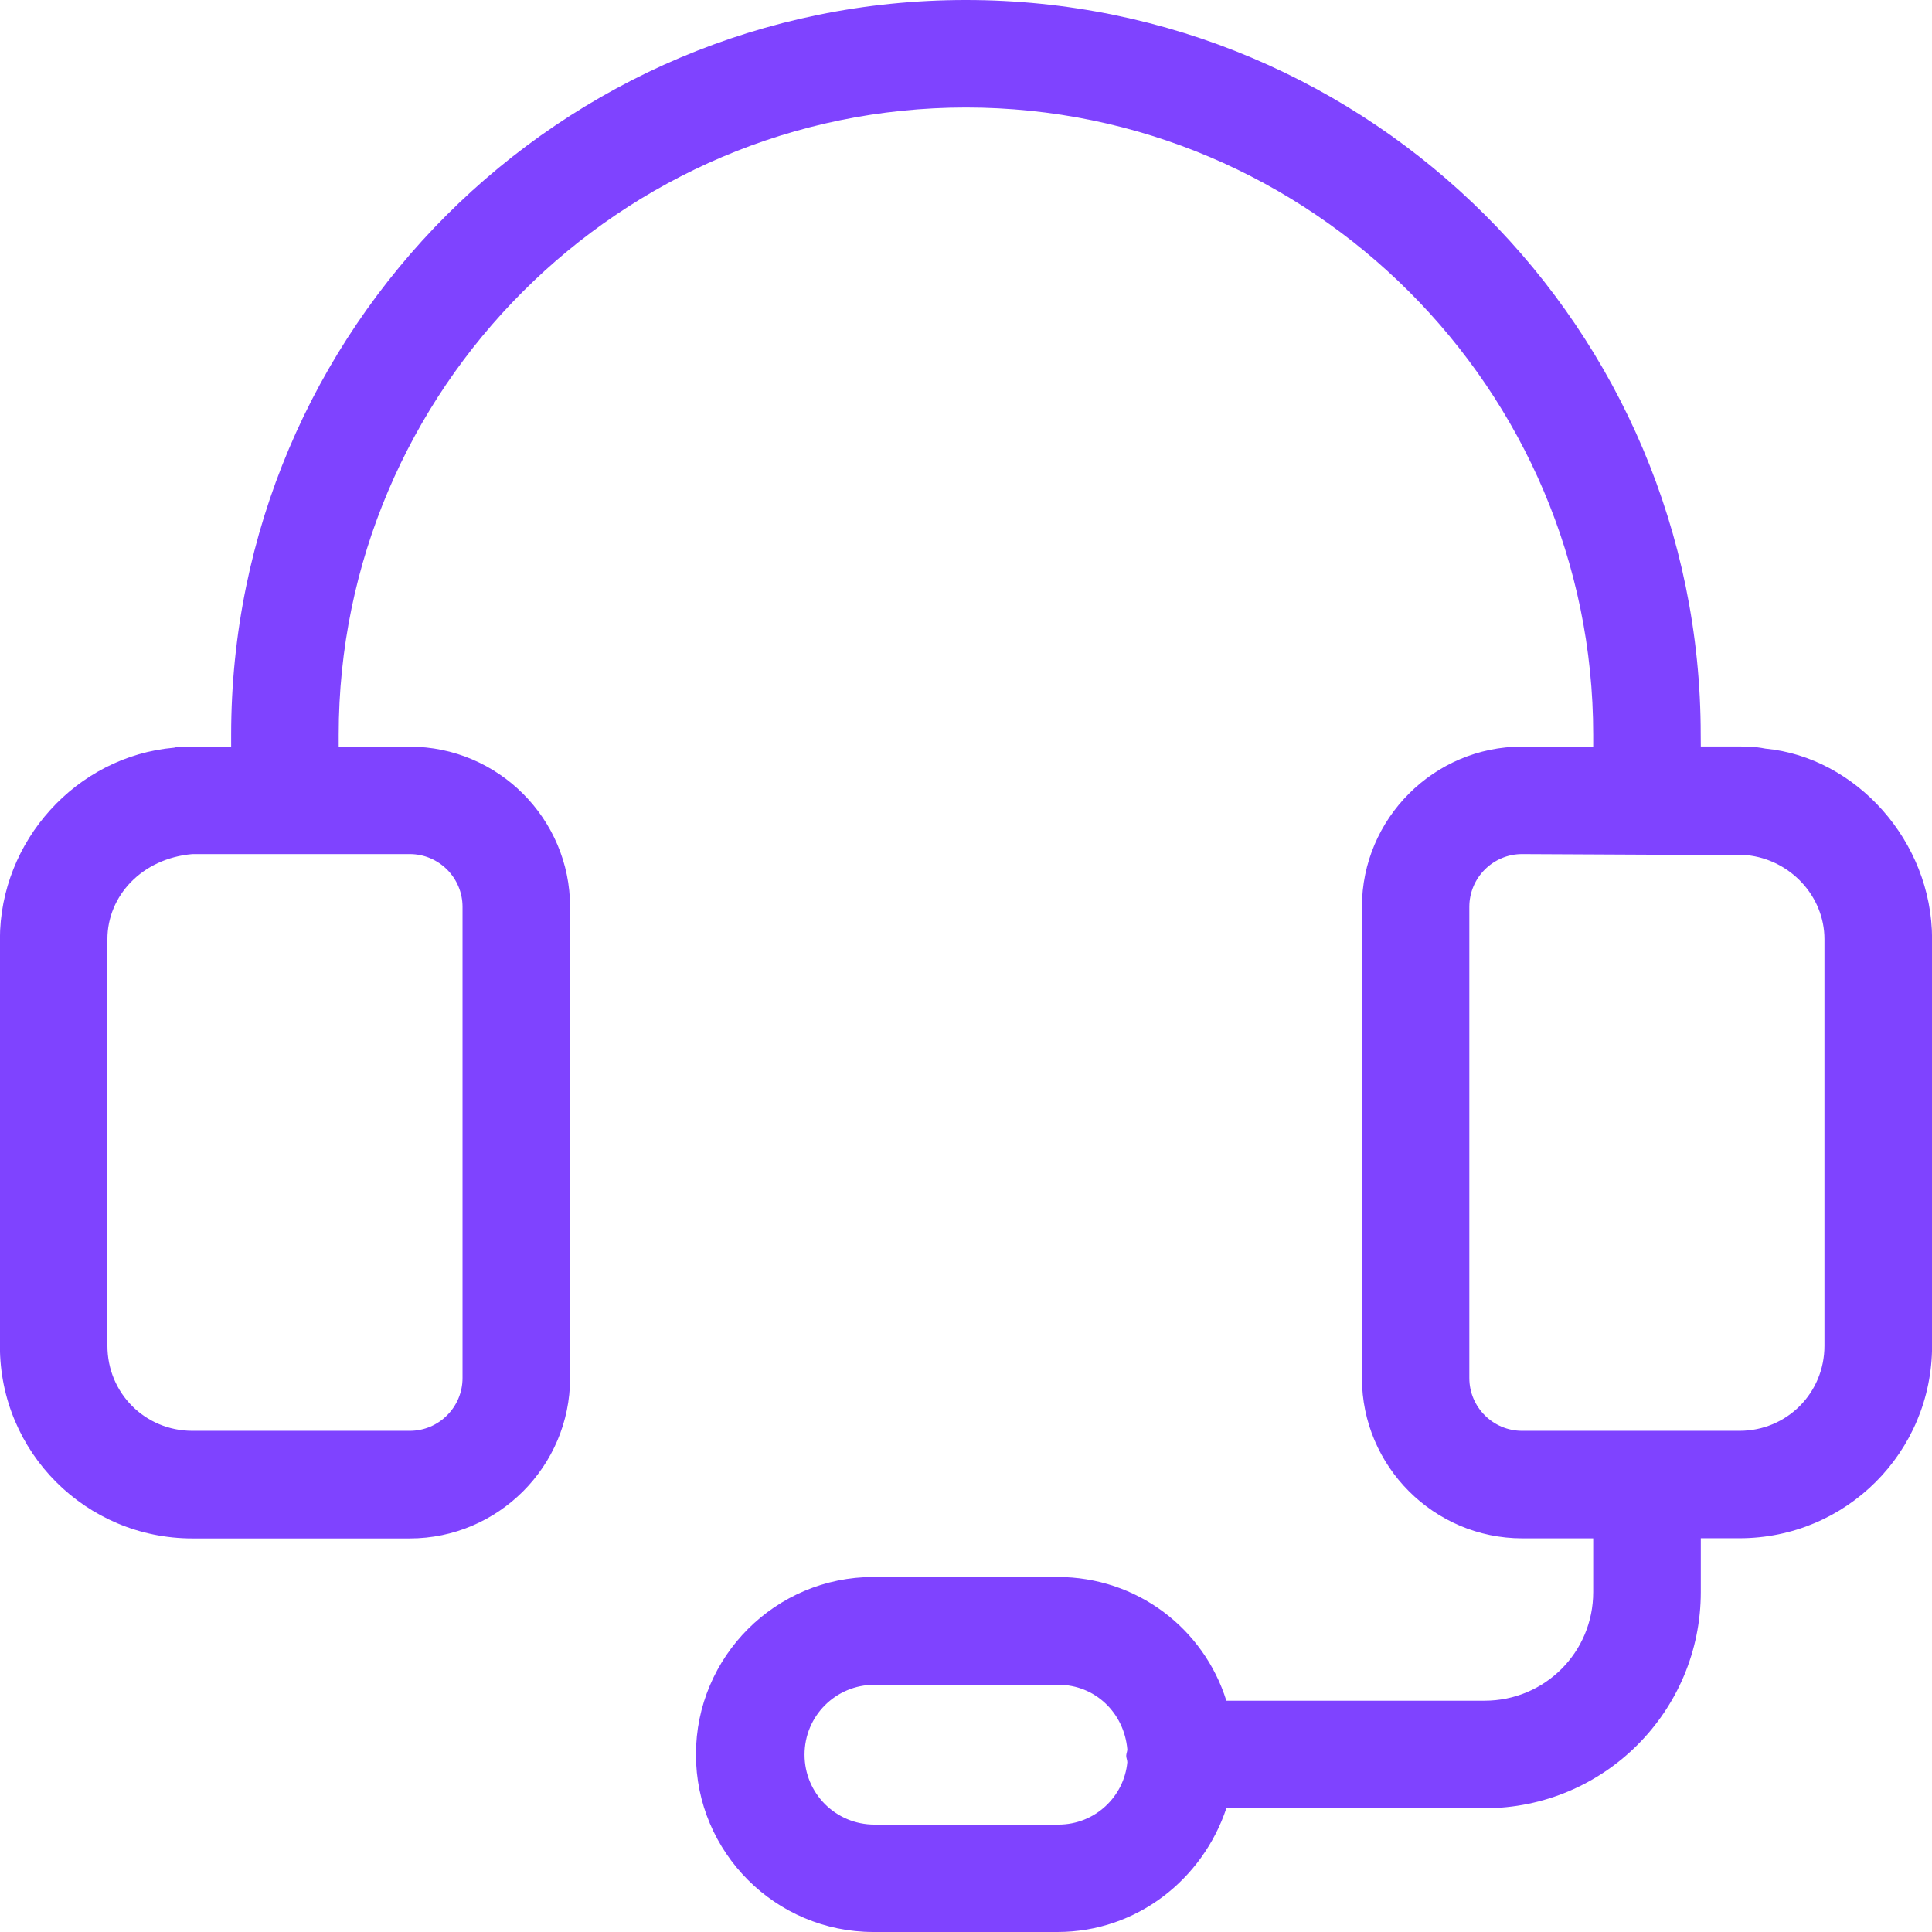 <svg width="42" height="42" viewBox="0 0 42 42" fill="none" xmlns="http://www.w3.org/2000/svg">
<path d="M4.183 33.444H8.908C10.827 33.444 12.393 31.877 12.393 29.96V19.716C12.393 17.798 10.825 16.232 8.908 16.232L7.363 16.23V15.973C7.363 8.466 13.491 2.337 20.999 2.337C28.506 2.337 34.635 8.466 34.635 15.973V16.23H33.091C31.172 16.23 29.607 17.798 29.607 19.714V29.958C29.607 31.877 31.175 33.442 33.091 33.442H34.635V34.611C34.635 35.92 33.582 36.972 32.273 36.972H26.66C26.169 35.404 24.72 34.282 22.987 34.282H18.988C16.859 34.282 15.129 36.012 15.129 38.141C15.129 40.27 16.859 42 18.988 42H22.987C24.717 42 26.145 40.853 26.66 39.31H32.273C34.869 39.31 36.974 37.205 36.974 34.609V33.44H37.816C40.132 33.44 42.002 31.57 42.002 29.254V20.413C42.002 18.284 40.342 16.46 38.377 16.274C38.143 16.228 37.956 16.228 37.816 16.228H36.974L36.972 15.973C36.972 7.157 29.815 5.03886e-07 20.999 5.03886e-07C12.182 -0.002 5.025 7.155 5.025 15.973V16.23H4.183C4.043 16.23 3.857 16.23 3.786 16.254C1.657 16.44 -0.002 18.289 -0.002 20.418V29.259C-0.005 31.572 1.868 33.444 4.183 33.444ZM23.009 39.665H19.01C18.168 39.665 17.49 38.987 17.49 38.145C17.49 37.303 18.168 36.626 19.01 36.626H23.009C23.805 36.626 24.437 37.233 24.507 38.029C24.507 38.075 24.483 38.123 24.483 38.169C24.483 38.216 24.507 38.264 24.507 38.31C24.437 39.057 23.805 39.665 23.009 39.665ZM37.978 18.591C38.915 18.686 39.662 19.479 39.662 20.416V29.256C39.662 30.285 38.844 31.105 37.814 31.105H33.089C32.457 31.105 31.942 30.59 31.942 29.958V19.714C31.942 19.082 32.457 18.567 33.089 18.567L37.978 18.591ZM2.335 20.416C2.335 19.479 3.082 18.662 4.183 18.567H8.908C9.54 18.567 10.055 19.082 10.055 19.714V29.958C10.055 30.59 9.54 31.105 8.908 31.105H4.183C3.155 31.105 2.335 30.287 2.335 29.256V20.416Z" fill="#7F43FF"/>
</svg>
